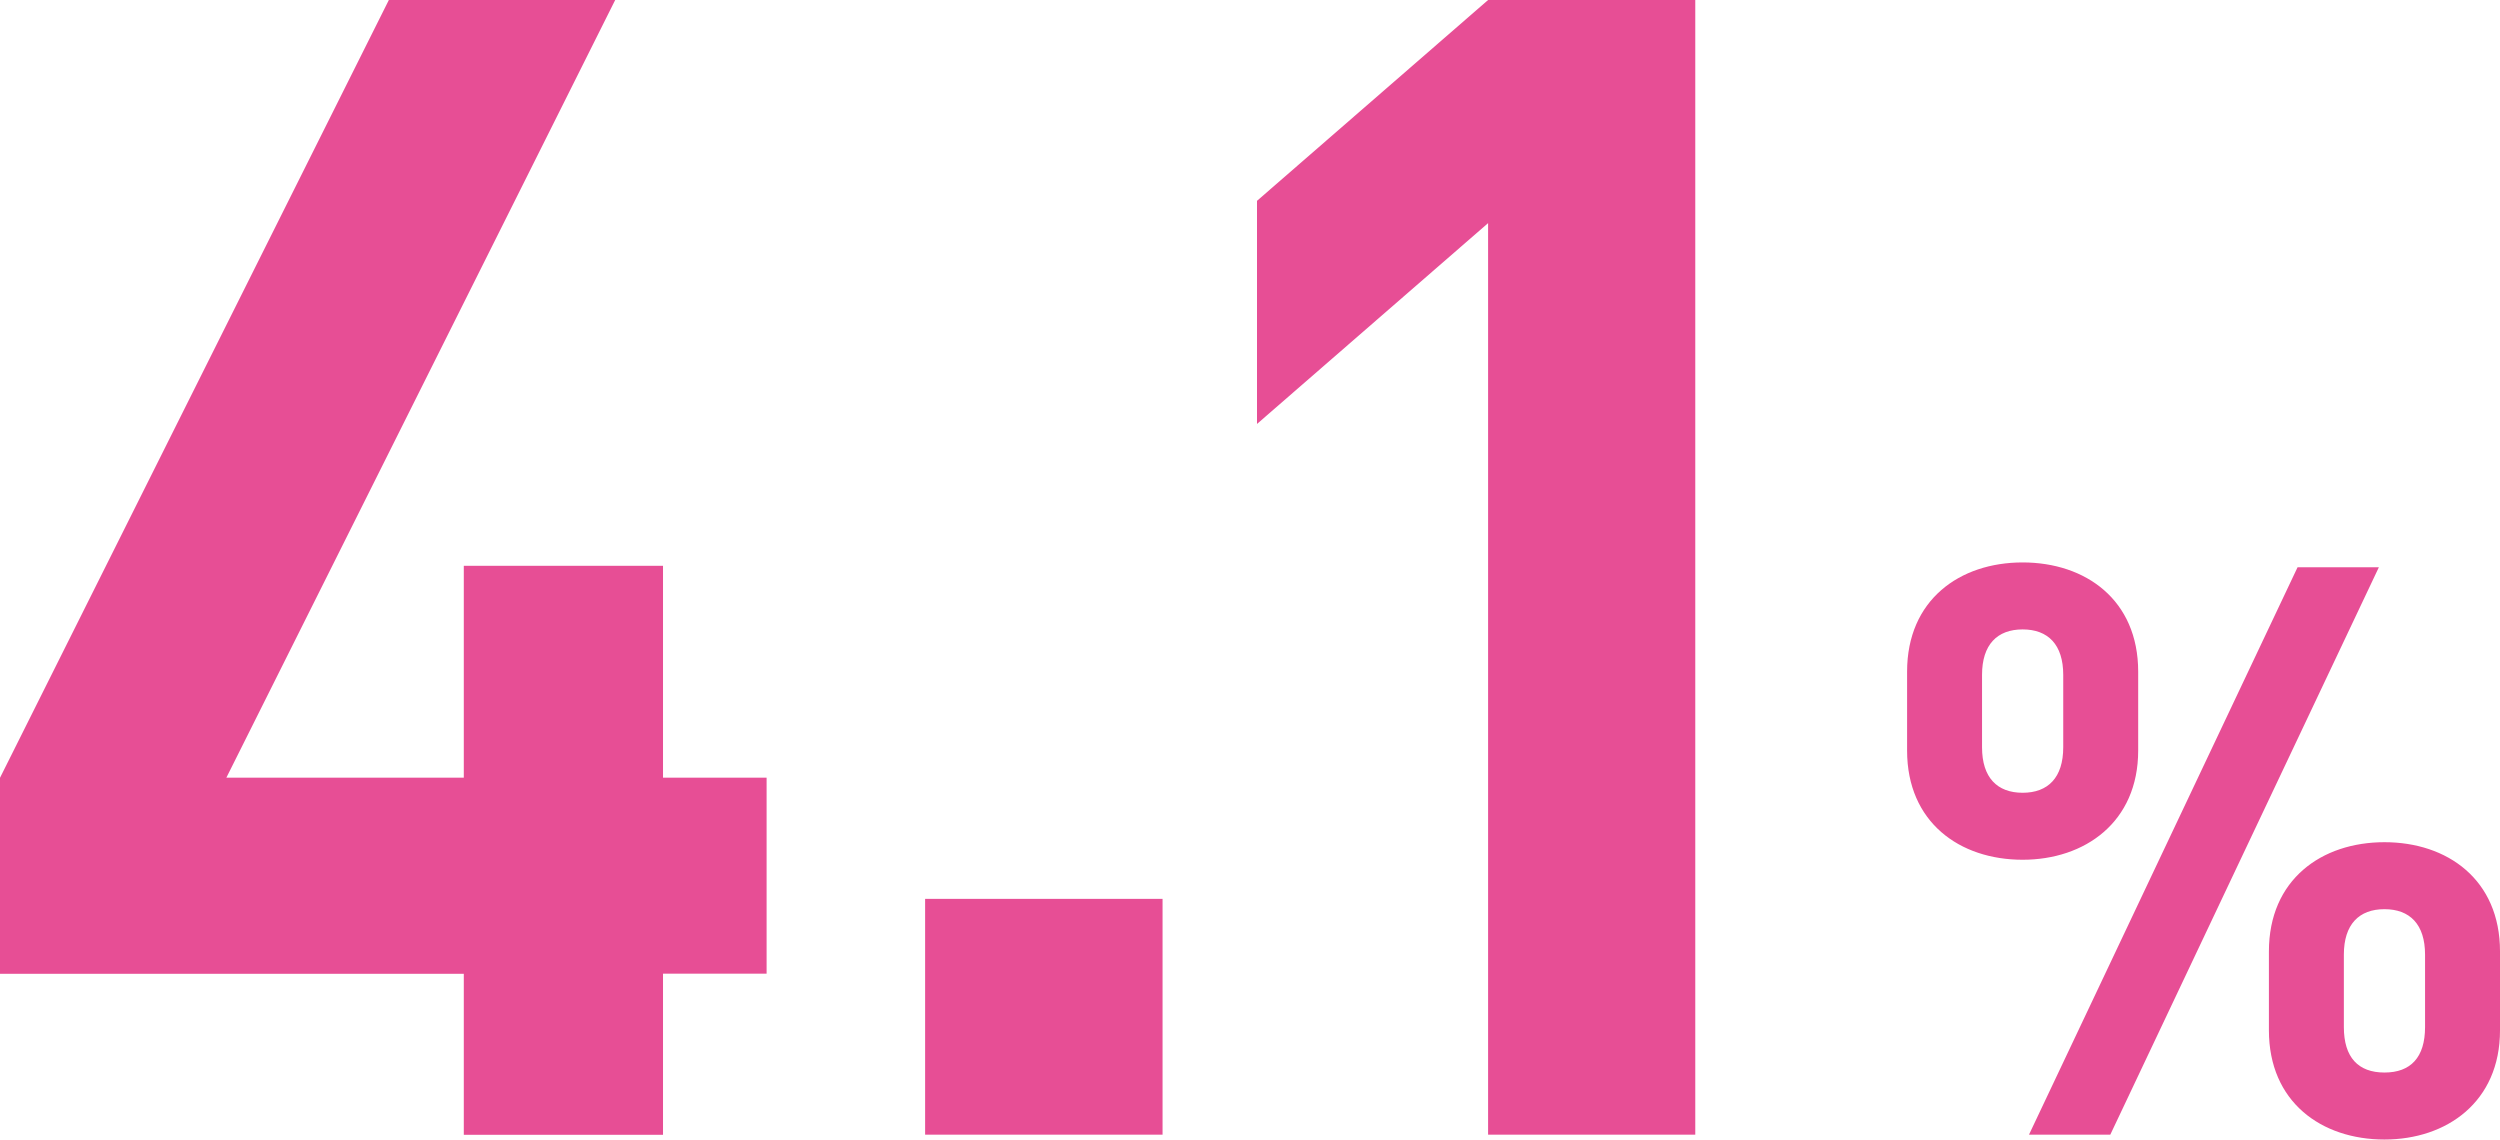 <svg xmlns="http://www.w3.org/2000/svg" viewBox="0 0 232.16 105.82"><path d="M61.57 90.43v14.95h-18.5V90.43H0v-18.2L36.11 0h21.02L21.02 72.22h22.05V52.54h18.5v19.68h9.62v18.2h-9.62zm24.34 14.94v-21.9h22.05v21.9H85.91zm52.28 0V20.72l-21.46 18.65V18.65L138.19 0h19.24v105.37h-19.24zm49.64-25.53c-5.85 0-10.73-3.48-10.73-10.14v-7.33c0-6.66 4.88-10.14 10.73-10.14s10.73 3.48 10.73 10.14v7.33c0 6.66-4.96 10.14-10.73 10.14zm3.77-17.17c0-2.81-1.41-4.22-3.77-4.22s-3.77 1.41-3.77 4.22v6.73c0 2.81 1.41 4.22 3.77 4.22s3.77-1.41 3.77-4.22v-6.73zm4.37 42.7h-7.55l24.94-52.69h7.55l-24.94 52.69zm25.46.45c-5.85 0-10.73-3.48-10.73-10.14v-7.33c0-6.66 4.88-10.14 10.73-10.14s10.73 3.48 10.73 10.14v7.33c0 6.66-4.96 10.14-10.73 10.14zm3.77-17.17c0-2.81-1.41-4.22-3.77-4.22s-3.77 1.41-3.77 4.22v6.73c0 2.81 1.33 4.22 3.77 4.22s3.77-1.41 3.77-4.22v-6.73z" fill="#e74e95"/></svg>